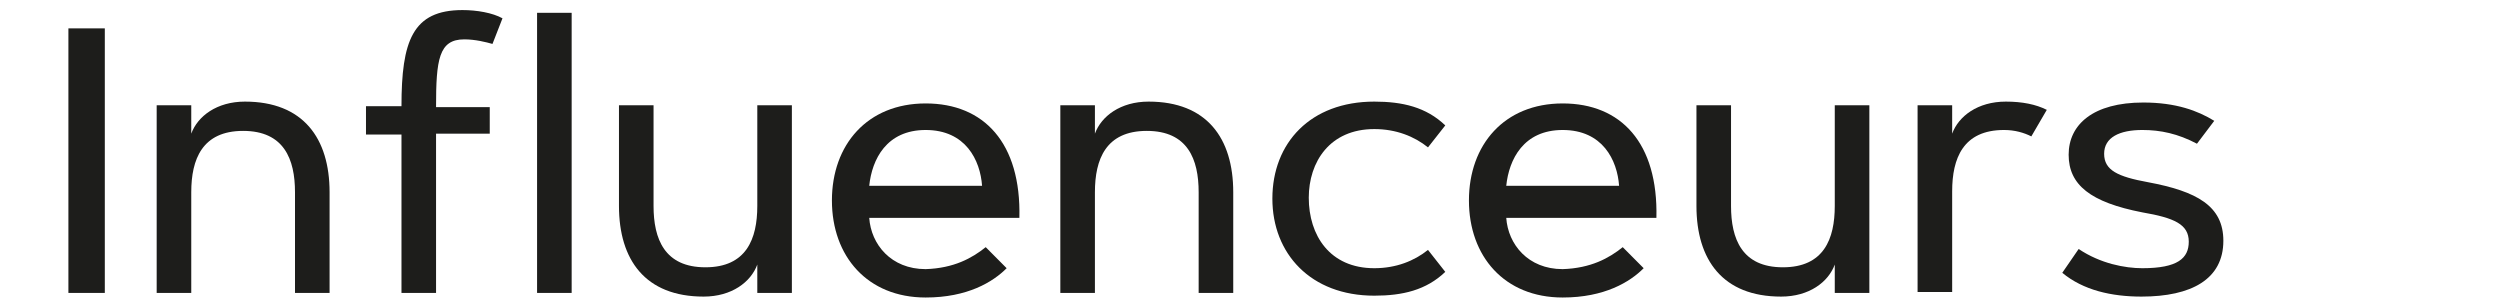 <?xml version="1.0" encoding="UTF-8"?> <svg xmlns="http://www.w3.org/2000/svg" width="240" height="29" viewBox="0 0 240 29" fill="none"><g clip-path="url(#clip0_3039_1449)"><path d="M51.559 28.121V1.23H54.879V28.121H51.559Z" fill="#1D1D1B"></path><path d="M72.701 10.106H76.02V28.121H72.701V25.397C72.089 27.067 70.254 28.473 67.546 28.473C61.955 28.473 59.421 24.957 59.421 19.773V10.106H62.741V19.773C62.741 22.936 63.79 25.66 67.721 25.66C71.652 25.66 72.701 22.936 72.701 19.773V10.106Z" fill="#1D1D1B"></path><path d="M94.629 23.727L96.638 25.748C95.328 27.067 92.881 28.561 88.863 28.561C83.272 28.561 79.864 24.606 79.864 19.245C79.864 13.885 83.272 9.93 88.863 9.93C94.454 9.93 98.036 13.709 97.861 20.915H83.446C83.621 23.463 85.543 25.836 88.863 25.836C91.571 25.748 93.318 24.782 94.629 23.727ZM94.279 17.839C94.104 15.379 92.707 12.479 88.863 12.479C85.106 12.479 83.708 15.291 83.446 17.839H94.279Z" fill="#1D1D1B"></path><path d="M105.112 28.121H101.792V10.106H105.112V12.83C105.724 11.161 107.558 9.754 110.267 9.754C115.858 9.754 118.391 13.27 118.391 18.454V28.121H115.071V18.454C115.071 15.291 114.023 12.566 110.092 12.566C106.16 12.566 105.112 15.291 105.112 18.454V28.121Z" fill="#1D1D1B"></path><path d="M131.932 25.748C134.029 25.748 135.776 25.045 137.087 23.991L138.747 26.1C136.912 27.857 134.641 28.385 131.932 28.385C125.817 28.385 122.148 24.342 122.148 19.07C122.148 13.709 125.817 9.754 131.932 9.754C134.641 9.754 136.912 10.282 138.747 12.039L137.087 14.148C135.776 13.094 134.029 12.391 131.932 12.391C127.652 12.391 125.642 15.554 125.642 18.982C125.642 22.585 127.652 25.748 131.932 25.748Z" fill="#1D1D1B"></path><path d="M155.782 23.727L157.792 25.748C156.481 27.067 154.035 28.561 150.017 28.561C144.425 28.561 141.018 24.606 141.018 19.245C141.018 13.885 144.425 9.93 150.017 9.93C155.608 9.93 159.19 13.709 159.015 20.915H144.6C144.775 23.463 146.697 25.836 150.017 25.836C152.725 25.748 154.472 24.782 155.782 23.727ZM155.433 17.839C155.258 15.379 153.86 12.479 150.017 12.479C146.26 12.479 144.862 15.291 144.6 17.839H155.433Z" fill="#1D1D1B"></path><path d="M176.138 10.106H179.458V28.121H176.138V25.397C175.526 27.067 173.692 28.473 170.984 28.473C165.392 28.473 162.859 24.957 162.859 19.773V10.106H166.179V19.773C166.179 22.936 167.227 25.66 171.158 25.66C175.09 25.66 176.138 22.936 176.138 19.773V10.106Z" fill="#1D1D1B"></path><path d="M195.008 13.094C194.309 12.742 193.436 12.479 192.387 12.479C188.456 12.479 187.408 15.203 187.408 18.366V28.033H184.088V10.106H187.408V12.83C188.019 11.161 189.854 9.754 192.562 9.754C194.135 9.754 195.445 10.018 196.493 10.545L195.008 13.094Z" fill="#1D1D1B"></path><path d="M210.908 13.797C209.074 12.83 207.414 12.479 205.667 12.479C203.482 12.479 201.997 13.182 201.997 14.764C201.997 16.345 203.308 16.96 206.191 17.488C210.908 18.366 213.442 19.773 213.442 23.112C213.442 26.803 210.384 28.473 205.579 28.473C202.696 28.473 199.988 27.857 197.979 26.188L199.551 23.903C201.648 25.309 204.007 25.748 205.667 25.748C209.074 25.748 210.122 24.782 210.122 23.2C210.122 21.53 208.724 20.915 205.667 20.388C200.687 19.421 198.59 17.751 198.59 14.851C198.59 11.951 200.949 9.842 205.754 9.842C208.899 9.842 210.996 10.633 212.568 11.6L210.908 13.797Z" fill="#1D1D1B"></path><path d="M6.567 2.724H10.062V28.121H6.567V2.724Z" fill="#1D1D1B"></path><path d="M18.361 28.121H15.041V10.106H18.361V12.83C18.973 11.161 20.807 9.754 23.515 9.754C29.107 9.754 31.64 13.27 31.64 18.454V28.121H28.32V18.454C28.32 15.291 27.272 12.566 23.341 12.566C19.409 12.566 18.361 15.291 18.361 18.454V28.121Z" fill="#1D1D1B"></path><path d="M47.016 10.106V12.83H41.861V28.121H38.542V12.918H35.135V10.194H38.542C38.542 3.954 39.59 0.967 44.395 0.967C45.793 0.967 47.278 1.23 48.239 1.757L47.278 4.218C46.666 4.042 45.618 3.779 44.57 3.779C42.124 3.779 41.861 5.712 41.861 10.282H47.016V10.106Z" fill="#1D1D1B"></path></g><defs><clipPath id="clip0_3039_1449"><rect width="240" height="29" fill="white"></rect></clipPath></defs></svg> 